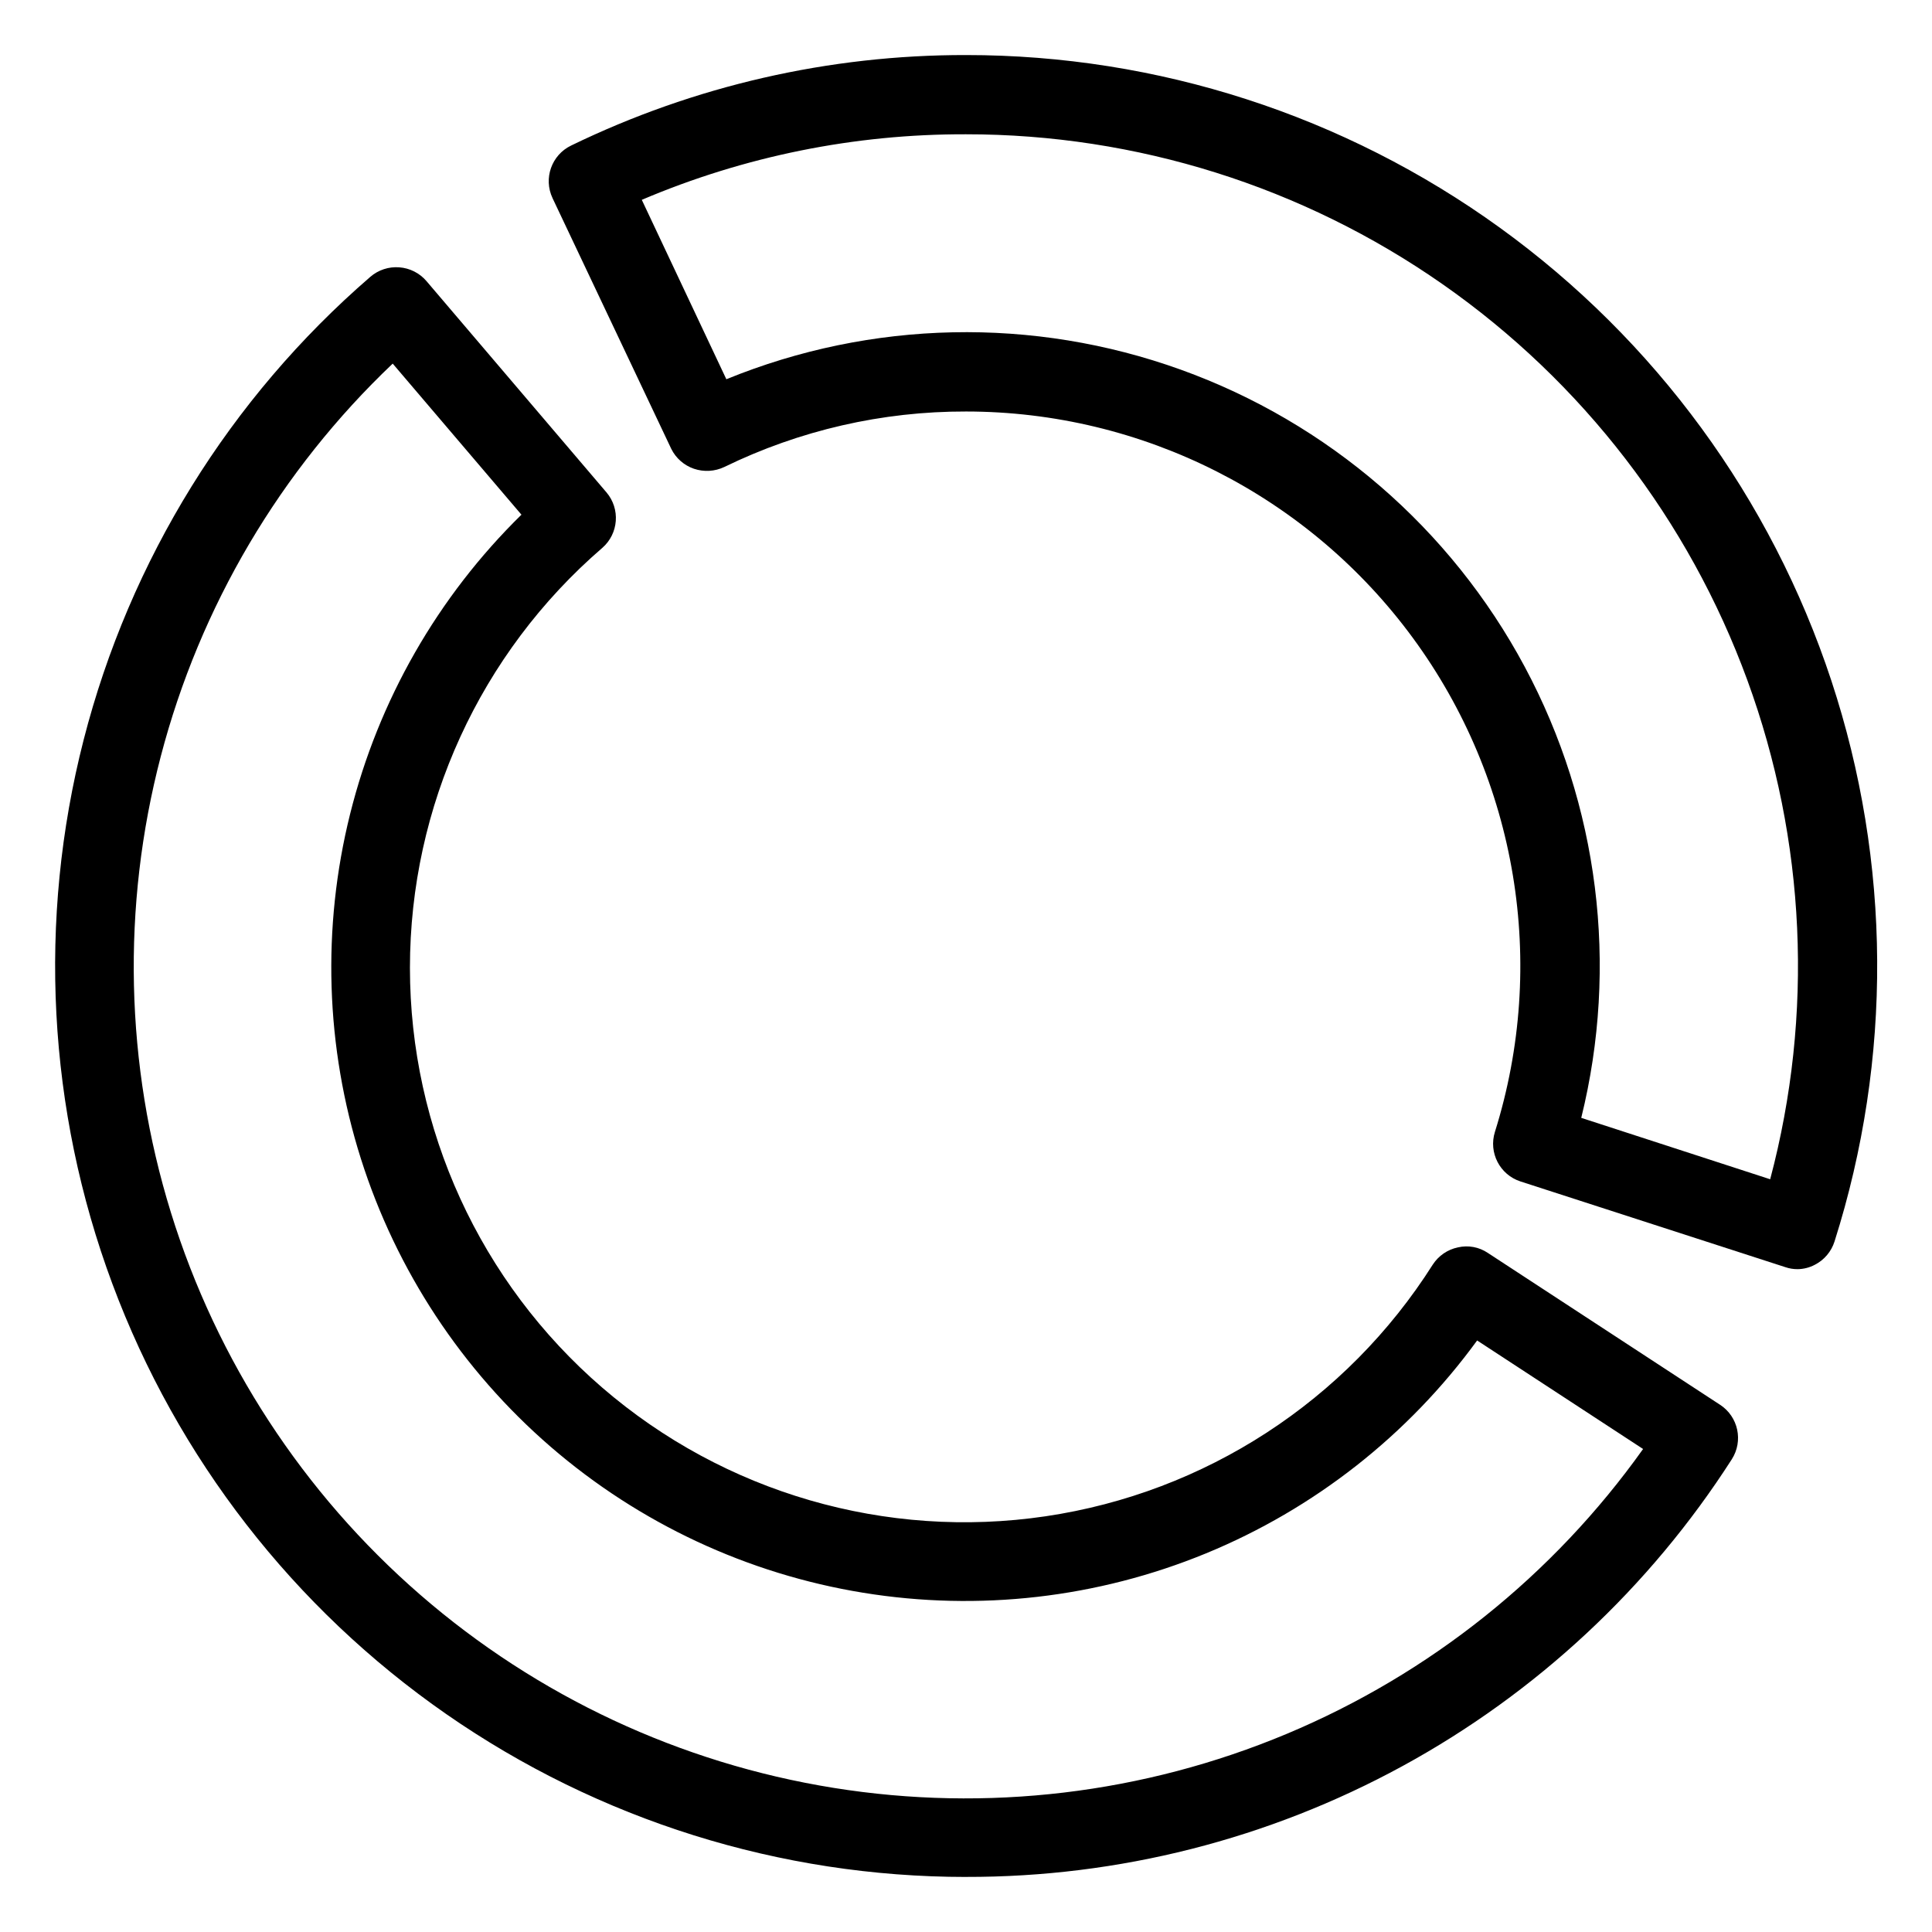 <?xml version="1.0" encoding="UTF-8"?>
<!-- Uploaded to: SVG Repo, www.svgrepo.com, Generator: SVG Repo Mixer Tools -->
<svg fill="#000000" width="800px" height="800px" version="1.1" viewBox="144 144 512 512" xmlns="http://www.w3.org/2000/svg">
 <g>
  <path d="m400 641.41c-49.238 0-97.301-15.062-137.73-43.156-40.438-28.094-71.316-67.883-88.492-114.03-17.18-46.145-19.836-96.438-7.617-144.14 12.219-47.699 38.73-90.52 75.98-122.72 2.117-1.828 4.875-2.734 7.664-2.519 2.781 0.203 5.371 1.508 7.188 3.621l47.703 55.996h0.004c3.746 4.387 3.254 10.969-1.102 14.75-32.355 27.91-50.957 68.523-50.961 111.25 0 42.727 18.594 83.344 50.945 111.26 32.352 27.918 75.25 40.367 117.52 34.109 42.27-6.258 79.723-30.605 102.6-66.699 1.523-2.348 3.922-3.992 6.664-4.562 2.731-0.637 5.602-0.102 7.926 1.469l61.559 40.254v-0.004c4.812 3.152 6.191 9.586 3.094 14.434-21.805 34.012-51.828 61.98-87.297 81.324-35.469 19.348-75.242 29.441-115.64 29.355zm-151.93-401.05c-29.797 28.297-51.09 64.359-61.473 104.12-10.387 39.758-9.449 81.629 2.703 120.88 12.152 39.254 35.035 74.332 66.066 101.27s68.977 44.664 109.55 51.176c40.574 6.516 82.16 1.559 120.07-14.312 37.902-15.867 70.617-42.016 94.449-75.496l-43.977-28.758h-0.004c-18.289 25.098-43.176 44.633-71.898 56.438-28.727 11.801-60.16 15.406-90.809 10.418-30.652-4.988-59.32-18.379-82.816-38.684-23.496-20.305-40.906-46.727-50.289-76.328-9.383-29.602-10.375-61.227-2.863-91.359 7.508-30.133 23.227-57.59 45.406-79.328z"/>
  <path d="m620.41 480.34c-1.105 0.012-2.207-0.164-3.254-0.523l-70.219-22.723c-5.469-1.781-8.488-7.633-6.769-13.121 13.996-44.625 5.918-93.246-21.762-130.94-27.676-37.699-71.645-59.969-118.41-59.98-22.184-0.055-44.086 4.973-64.027 14.695-2.531 1.203-5.43 1.371-8.082 0.473-2.606-0.898-4.754-2.781-5.984-5.25l-31.488-66.492h0.004c-2.445-5.203-0.246-11.406 4.93-13.906 32.609-15.84 68.395-24.043 104.65-23.984 50.797-0.016 100.3 15.992 141.47 45.75 41.172 29.754 71.91 71.734 87.836 119.97 15.926 48.234 16.23 100.27 0.867 148.69-0.848 2.684-2.738 4.914-5.246 6.191-1.395 0.734-2.941 1.129-4.516 1.152zm-57.359-40.094 50.066 16.27c11.586-43.668 9.473-89.844-6.055-132.27-15.531-42.43-43.719-79.059-80.758-104.93-37.035-25.879-81.129-39.746-126.31-39.73-29.52-0.09-58.746 5.82-85.91 17.371l22.41 47.547h-0.004c38.453-15.711 81.359-16.617 120.44-2.539 39.078 14.074 71.555 42.133 91.152 78.758 19.598 36.621 24.93 79.207 14.965 119.53z"/>
 </g>
</svg>